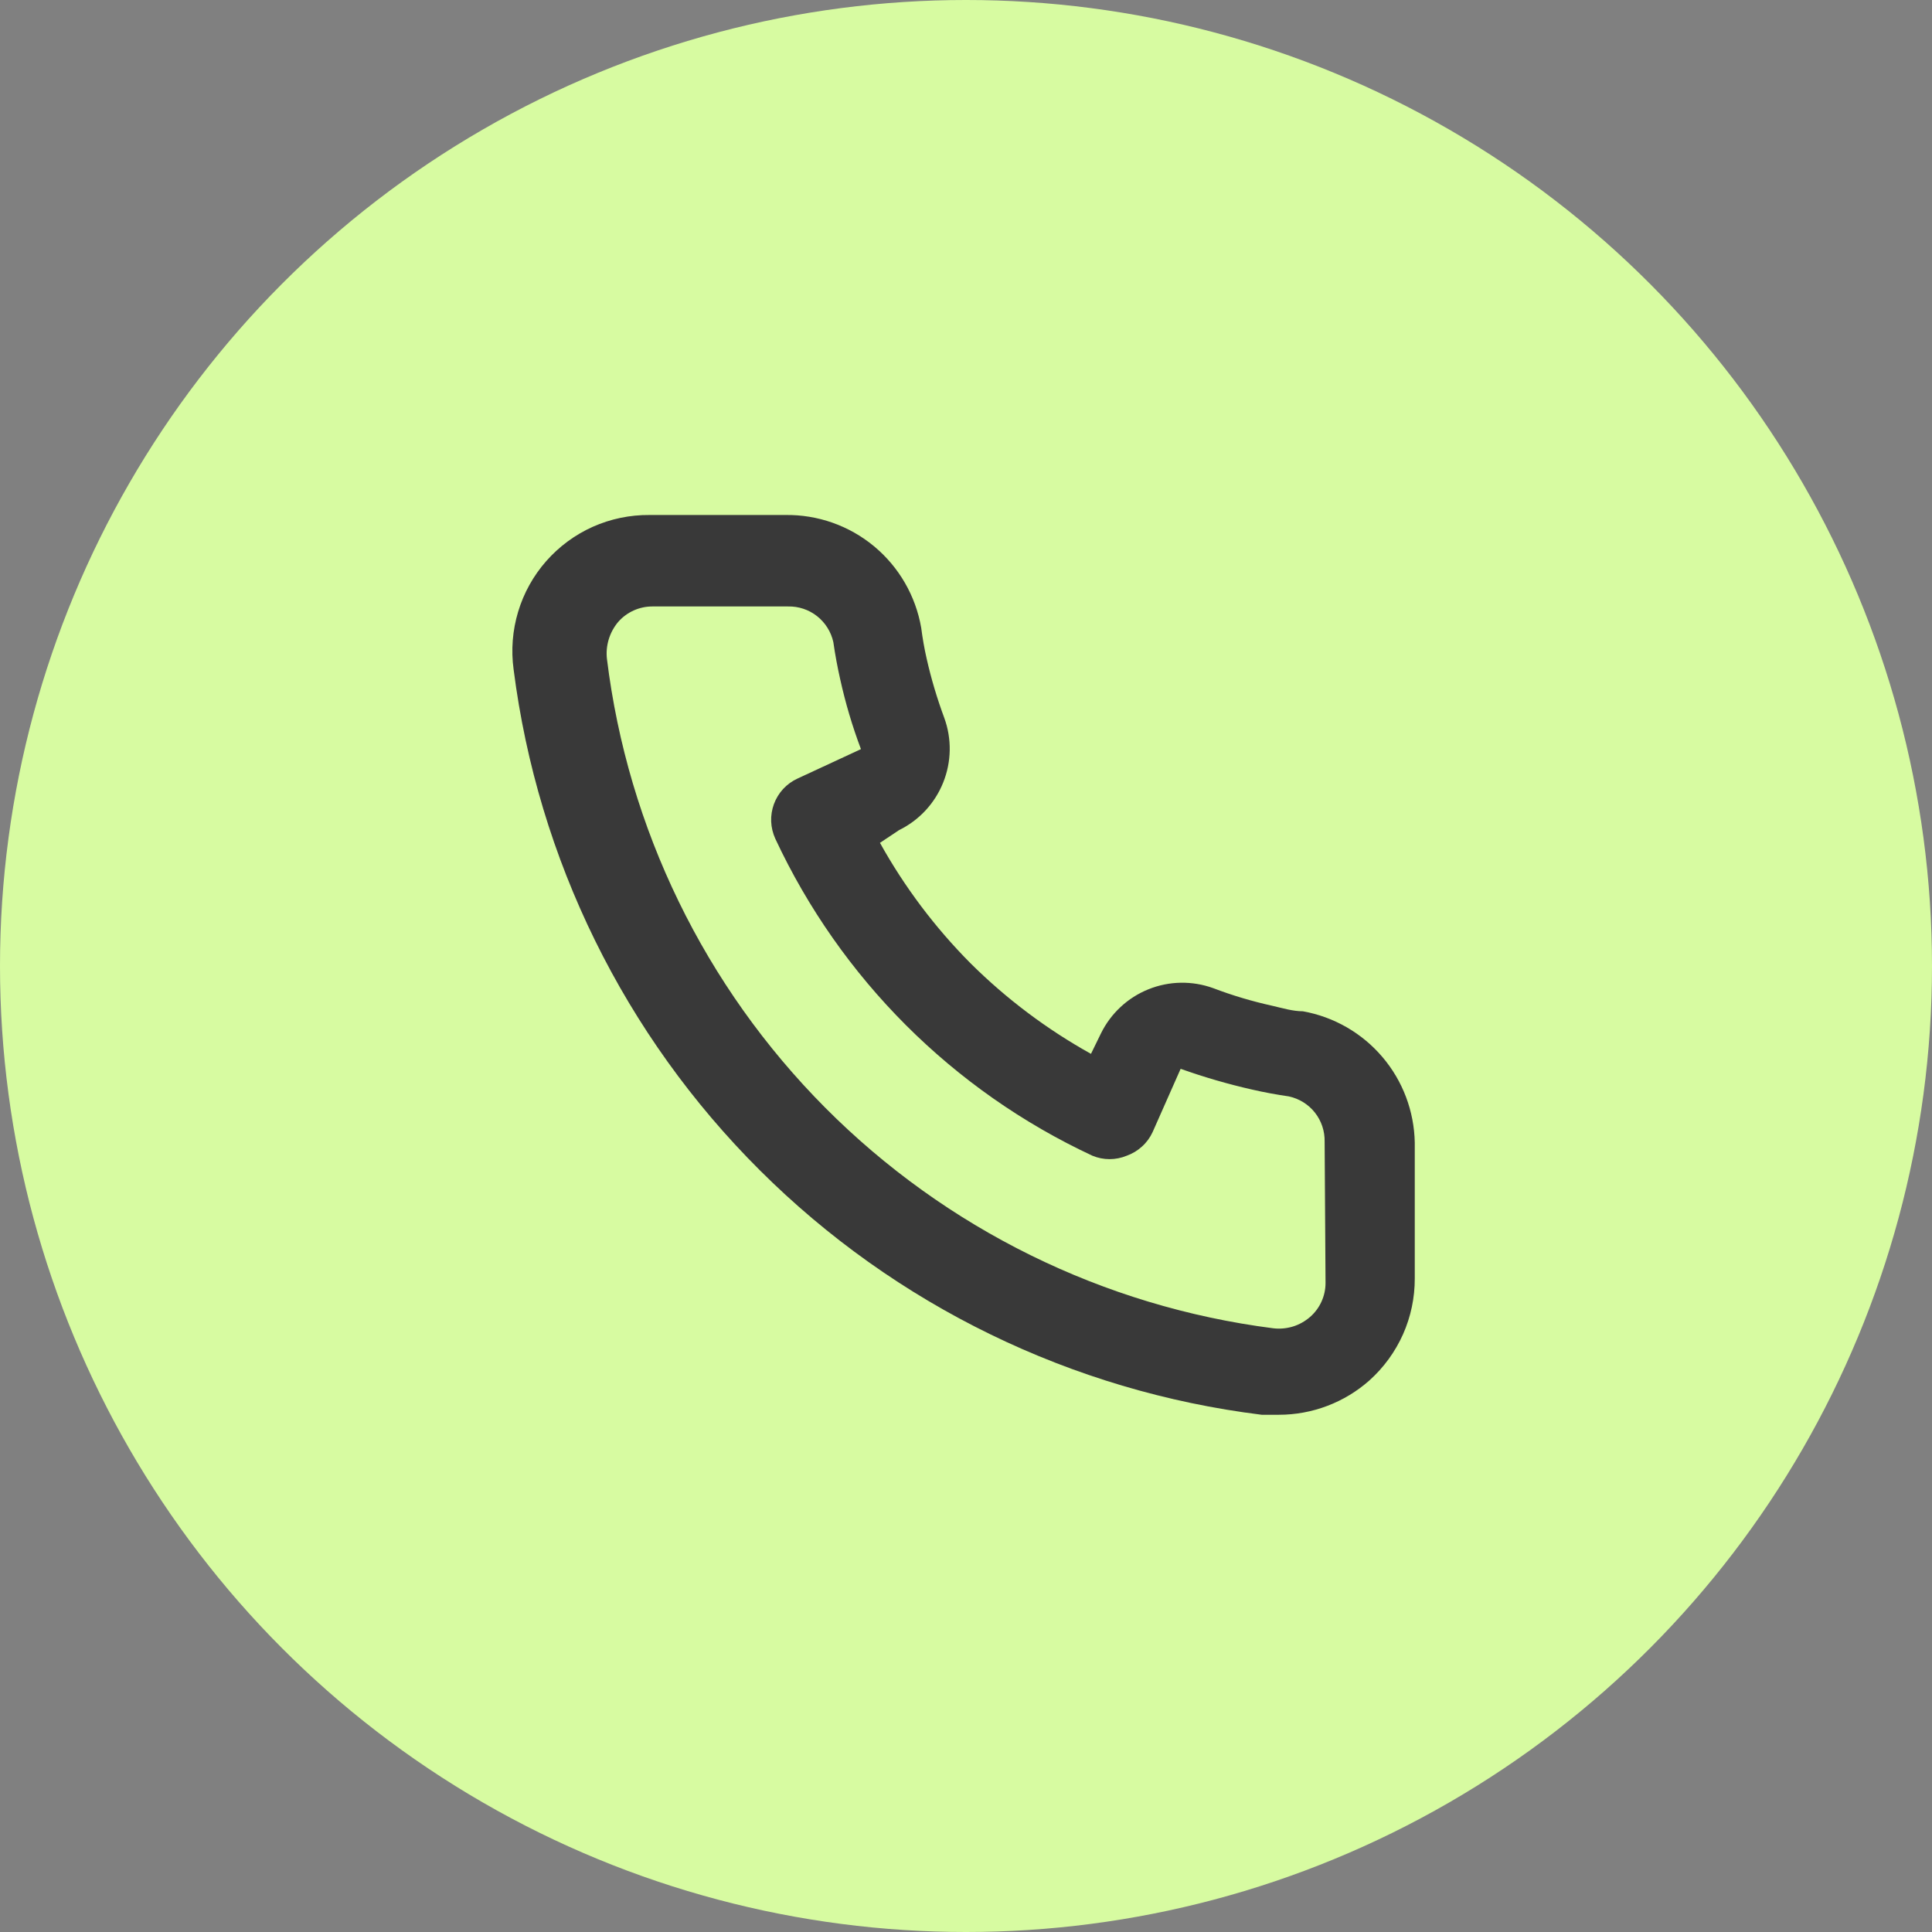 <?xml version="1.0" encoding="UTF-8"?> <svg xmlns="http://www.w3.org/2000/svg" width="32" height="32" viewBox="0 0 32 32" fill="none"><rect x="0" y="0" width="32" height="32" fill="#808080" stroke="none"/> <circle cx="16" cy="16" r="16" fill="#D7FBA1"></circle> <path d="M21.58 16.75C21.415 16.75 21.242 16.698 21.078 16.66C20.743 16.586 20.415 16.489 20.095 16.367C19.747 16.241 19.365 16.247 19.021 16.386C18.678 16.524 18.398 16.785 18.235 17.117L18.07 17.455C17.34 17.049 16.668 16.544 16.075 15.955C15.486 15.362 14.981 14.691 14.575 13.96L14.89 13.75C15.223 13.587 15.483 13.307 15.621 12.964C15.76 12.62 15.767 12.238 15.64 11.89C15.521 11.569 15.423 11.241 15.348 10.908C15.31 10.742 15.28 10.57 15.258 10.398C15.166 9.869 14.89 9.391 14.477 9.048C14.065 8.706 13.543 8.522 13.008 8.53H10.758C10.434 8.527 10.114 8.594 9.819 8.725C9.524 8.857 9.261 9.051 9.047 9.294C8.834 9.536 8.675 9.822 8.582 10.132C8.489 10.441 8.463 10.767 8.507 11.088C8.907 14.23 10.342 17.149 12.586 19.384C14.829 21.62 17.754 23.044 20.898 23.433H21.183C21.735 23.433 22.27 23.23 22.683 22.863C22.92 22.65 23.109 22.39 23.239 22.099C23.368 21.808 23.434 21.493 23.433 21.175V18.925C23.423 18.404 23.234 17.902 22.896 17.506C22.558 17.109 22.093 16.842 21.58 16.75V16.75ZM21.955 21.25C21.955 21.357 21.932 21.462 21.888 21.559C21.844 21.656 21.78 21.742 21.7 21.812C21.616 21.885 21.518 21.94 21.413 21.972C21.306 22.004 21.195 22.014 21.085 22C18.276 21.64 15.667 20.355 13.669 18.348C11.672 16.341 10.399 13.726 10.053 10.915C10.04 10.805 10.051 10.694 10.083 10.588C10.115 10.483 10.169 10.384 10.24 10.3C10.31 10.22 10.397 10.156 10.494 10.112C10.591 10.068 10.696 10.045 10.803 10.045H13.053C13.227 10.041 13.397 10.098 13.534 10.206C13.671 10.315 13.766 10.467 13.803 10.637C13.832 10.842 13.87 11.045 13.915 11.245C14.002 11.64 14.117 12.029 14.26 12.408L13.21 12.895C13.12 12.936 13.039 12.995 12.972 13.067C12.905 13.14 12.853 13.225 12.819 13.317C12.785 13.41 12.769 13.509 12.773 13.607C12.777 13.706 12.801 13.803 12.842 13.893C13.922 16.205 15.78 18.063 18.093 19.142C18.275 19.218 18.48 19.218 18.663 19.142C18.756 19.109 18.842 19.057 18.915 18.99C18.989 18.924 19.048 18.843 19.09 18.753L19.555 17.703C19.943 17.841 20.338 17.956 20.74 18.047C20.94 18.093 21.142 18.13 21.348 18.16C21.518 18.197 21.671 18.291 21.779 18.428C21.887 18.565 21.944 18.736 21.94 18.91L21.955 21.25Z" fill="#393939"></path> </svg> 